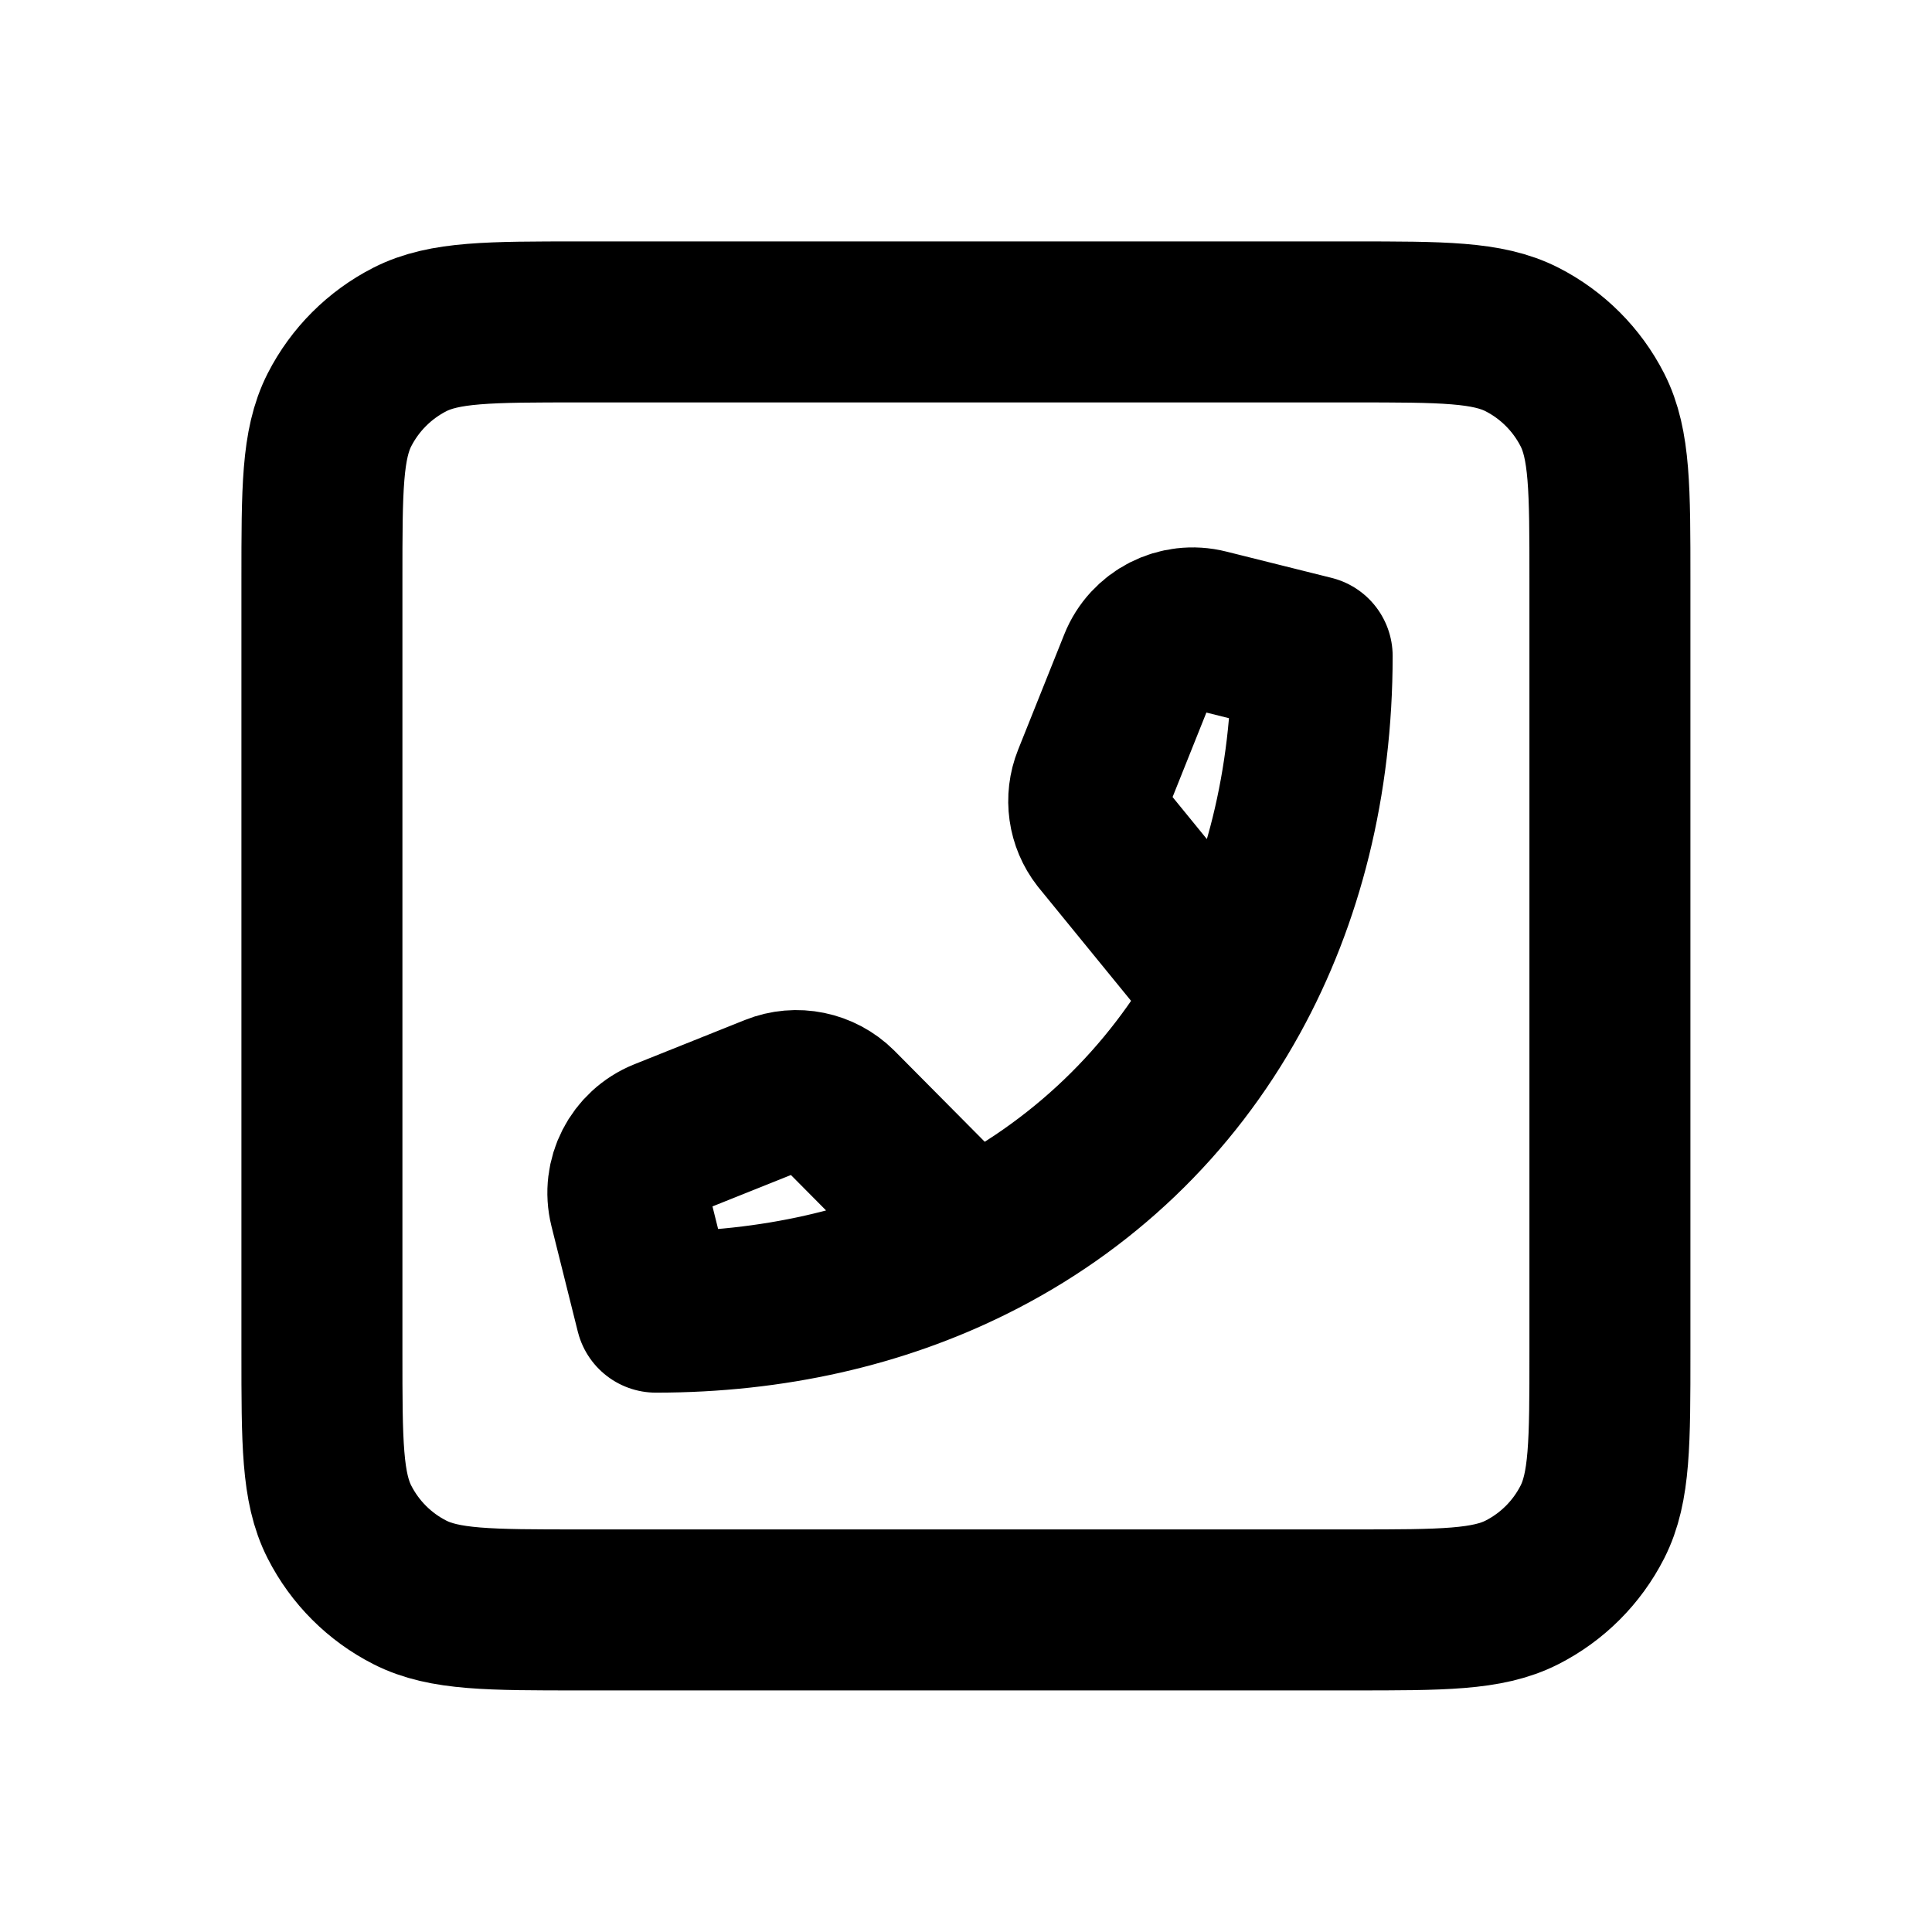 <?xml version="1.0" encoding="utf-8"?><!-- Скачано с сайта svg4.ru / Downloaded from svg4.ru -->
<svg width="800px" height="800px" viewBox="0 0 24 24" fill="none" xmlns="http://www.w3.org/2000/svg">
<path d="M15.275 12.352C15.935 11.153 16.3 9.729 16.3 8.149L14.991 7.822C14.642 7.734 14.282 7.918 14.149 8.252L13.576 9.684C13.481 9.921 13.519 10.191 13.676 10.392L15.275 12.352ZM15.275 12.352C14.539 13.689 13.435 14.746 12.059 15.428M12.059 15.428C10.923 15.992 9.602 16.3 8.148 16.3L7.821 14.991C7.734 14.642 7.918 14.283 8.252 14.149L9.626 13.599C9.893 13.492 10.198 13.555 10.402 13.758L12.059 15.428ZM7.199 3.999H16.799C17.919 3.999 18.479 3.999 18.907 4.217C19.283 4.409 19.589 4.715 19.781 5.091C19.999 5.519 19.999 6.079 19.999 7.199V16.799C19.999 17.919 19.999 18.479 19.781 18.907C19.589 19.284 19.283 19.59 18.907 19.781C18.479 19.999 17.919 19.999 16.799 19.999H7.199C6.079 19.999 5.519 19.999 5.091 19.781C4.715 19.59 4.409 19.284 4.217 18.907C3.999 18.479 3.999 17.919 3.999 16.799V7.199C3.999 6.079 3.999 5.519 4.217 5.091C4.409 4.715 4.715 4.409 5.091 4.217C5.519 3.999 6.079 3.999 7.199 3.999Z" stroke="#000000" stroke-width="2" stroke-linecap="round" stroke-linejoin="round"/>
</svg>